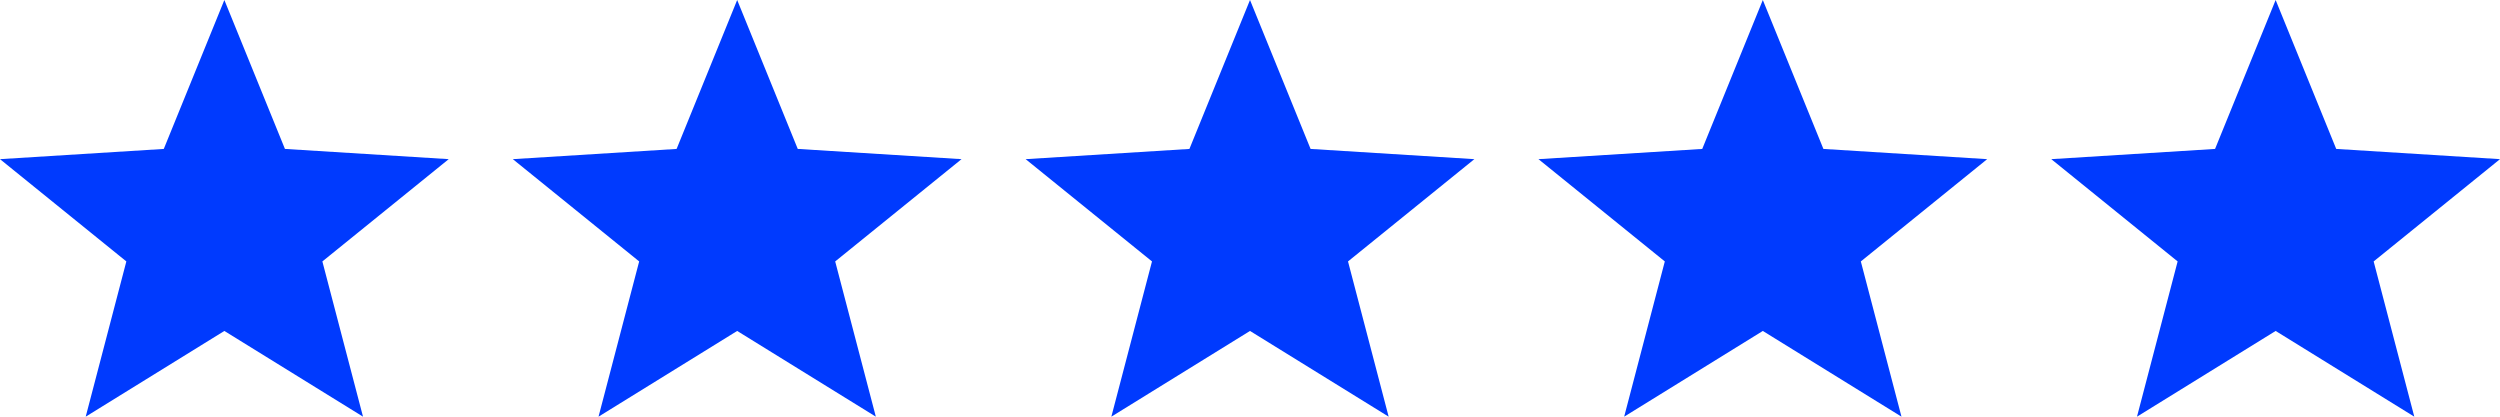 <svg xmlns="http://www.w3.org/2000/svg" width="156" height="26" viewBox="0 0 156 26">
  <g id="Group_105" data-name="Group 105" transform="translate(-137 -3048.001)">
    <g id="Group_80" data-name="Group 80" transform="translate(-417 -1684.999)">
      <path id="Polygon_1" data-name="Polygon 1" d="M14,0l3.78,9.293L28,9.931l-7.884,6.382L22.652,26,14,20.651,5.348,26l2.536-9.687L0,9.931l10.22-.638Z" transform="translate(554 4733)" fill="#003afe"/>
      <path id="Polygon_2" data-name="Polygon 2" d="M14,0l3.78,9.293L28,9.931l-7.884,6.382L22.652,26,14,20.651,5.348,26l2.536-9.687L0,9.931l10.22-.638Z" transform="translate(586 4733)" fill="#003afe"/>
      <path id="Polygon_3" data-name="Polygon 3" d="M14,0l3.78,9.293L28,9.931l-7.884,6.382L22.652,26,14,20.651,5.348,26l2.536-9.687L0,9.931l10.22-.638Z" transform="translate(618 4733)" fill="#003afe"/>
      <path id="Polygon_4" data-name="Polygon 4" d="M14,0l3.78,9.293L28,9.931l-7.884,6.382L22.652,26,14,20.651,5.348,26l2.536-9.687L0,9.931l10.22-.638Z" transform="translate(650 4733)" fill="#003afe"/>
      <path id="Polygon_5" data-name="Polygon 5" d="M14,0l3.78,9.293L28,9.931l-7.884,6.382L22.652,26,14,20.651,5.348,26l2.536-9.687L0,9.931l10.22-.638Z" transform="translate(682 4733)" fill="#003afe"/>
    </g>
  </g>
</svg>
